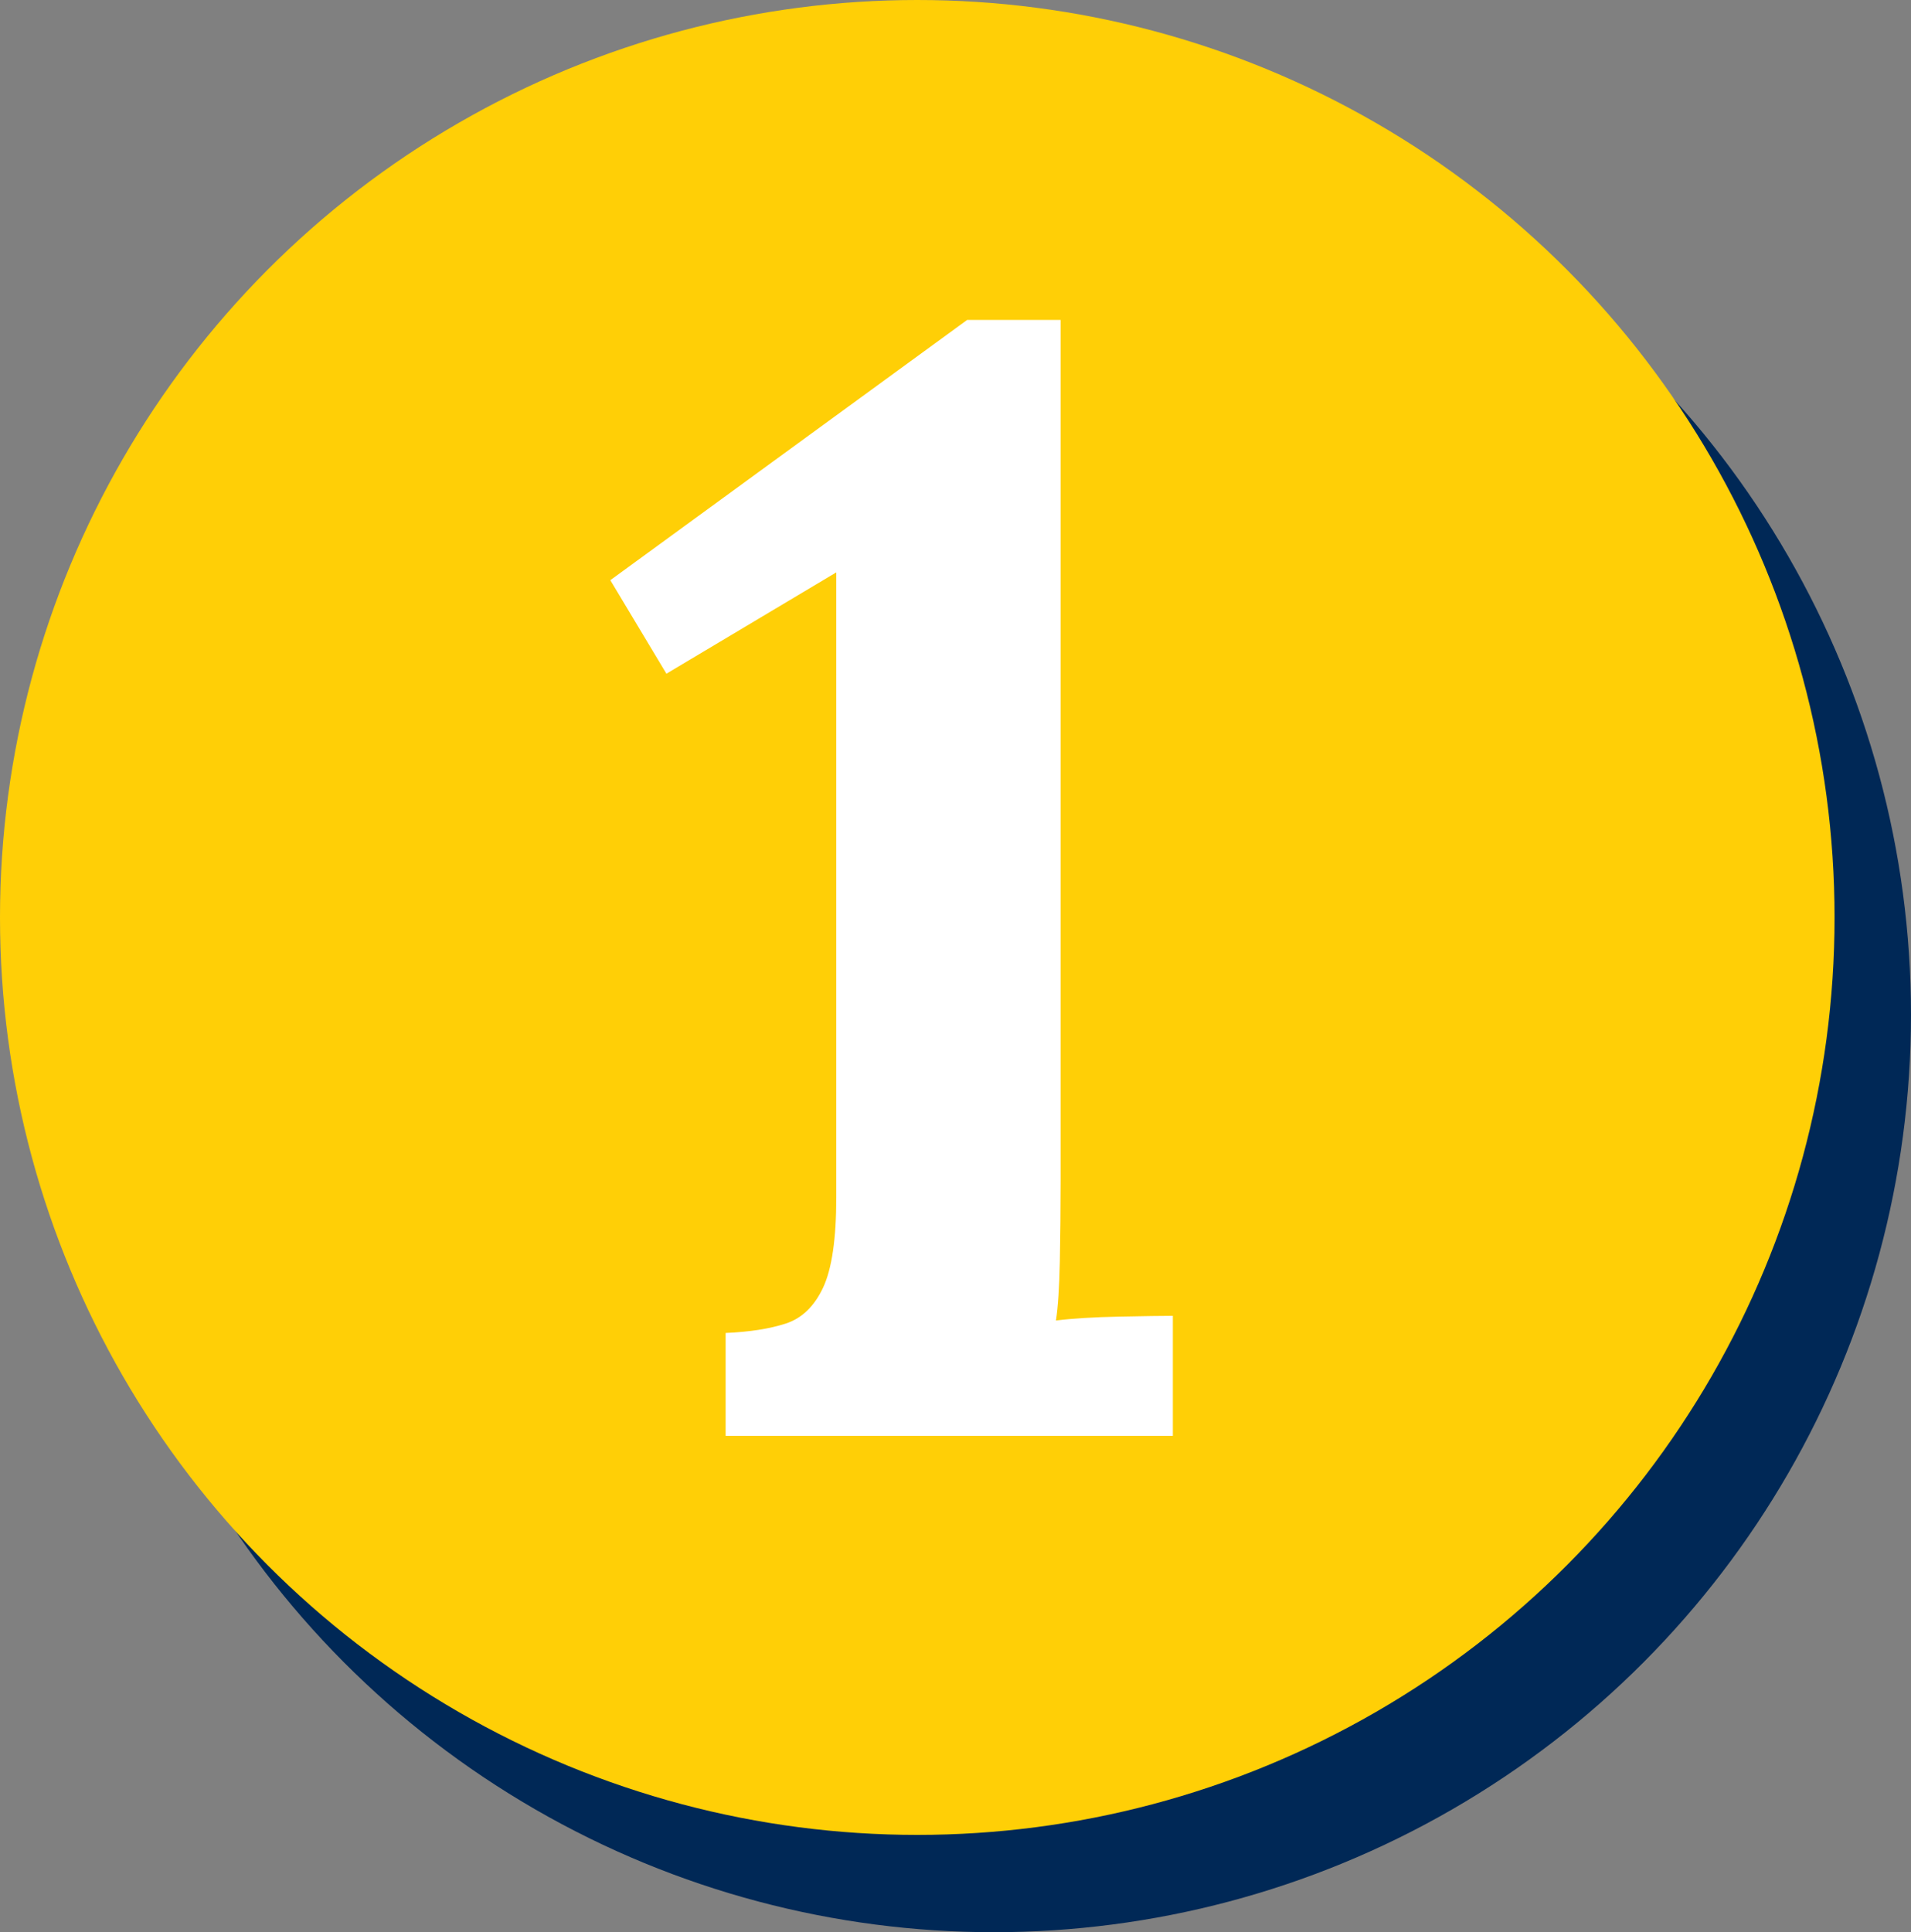 <?xml version="1.0" encoding="UTF-8"?>
<svg xmlns="http://www.w3.org/2000/svg" id="uuid-f8c23b02-da2b-4122-b706-65f3da2bbed3" data-name="Layer 2" viewBox="0 0 825 834">
  <rect x="0" y="0" width="825" height="834" fill="#808080" stroke="none"/>
  <g id="uuid-9a496e4b-4fb7-42c0-8170-6c60686b90e5" data-name="Layer 1">
    <g>
      <circle cx="429" cy="438" r="396" style="fill: #002856;"></circle>
      <circle cx="396" cy="396" r="396" style="fill: #ffcf06;"></circle>
      <path d="M313.26,619.75v-44.4c10.31-.44,18.94-1.79,25.9-4.04,6.95-2.24,12.33-7.4,16.15-15.47,3.81-8.07,5.72-21.08,5.72-39.02V247.06l-73.33,43.73-24.22-40.36,154.05-112.34h40.36v371.34c0,12.11-.12,23.78-.34,34.98-.23,11.22-.79,19.74-1.68,25.56,7.17-.89,16.25-1.45,27.25-1.68,10.98-.22,18.72-.34,23.21-.34v51.8h-193.07Z" style="fill: #fff;"></path>
    </g>
  </g>
</svg>
